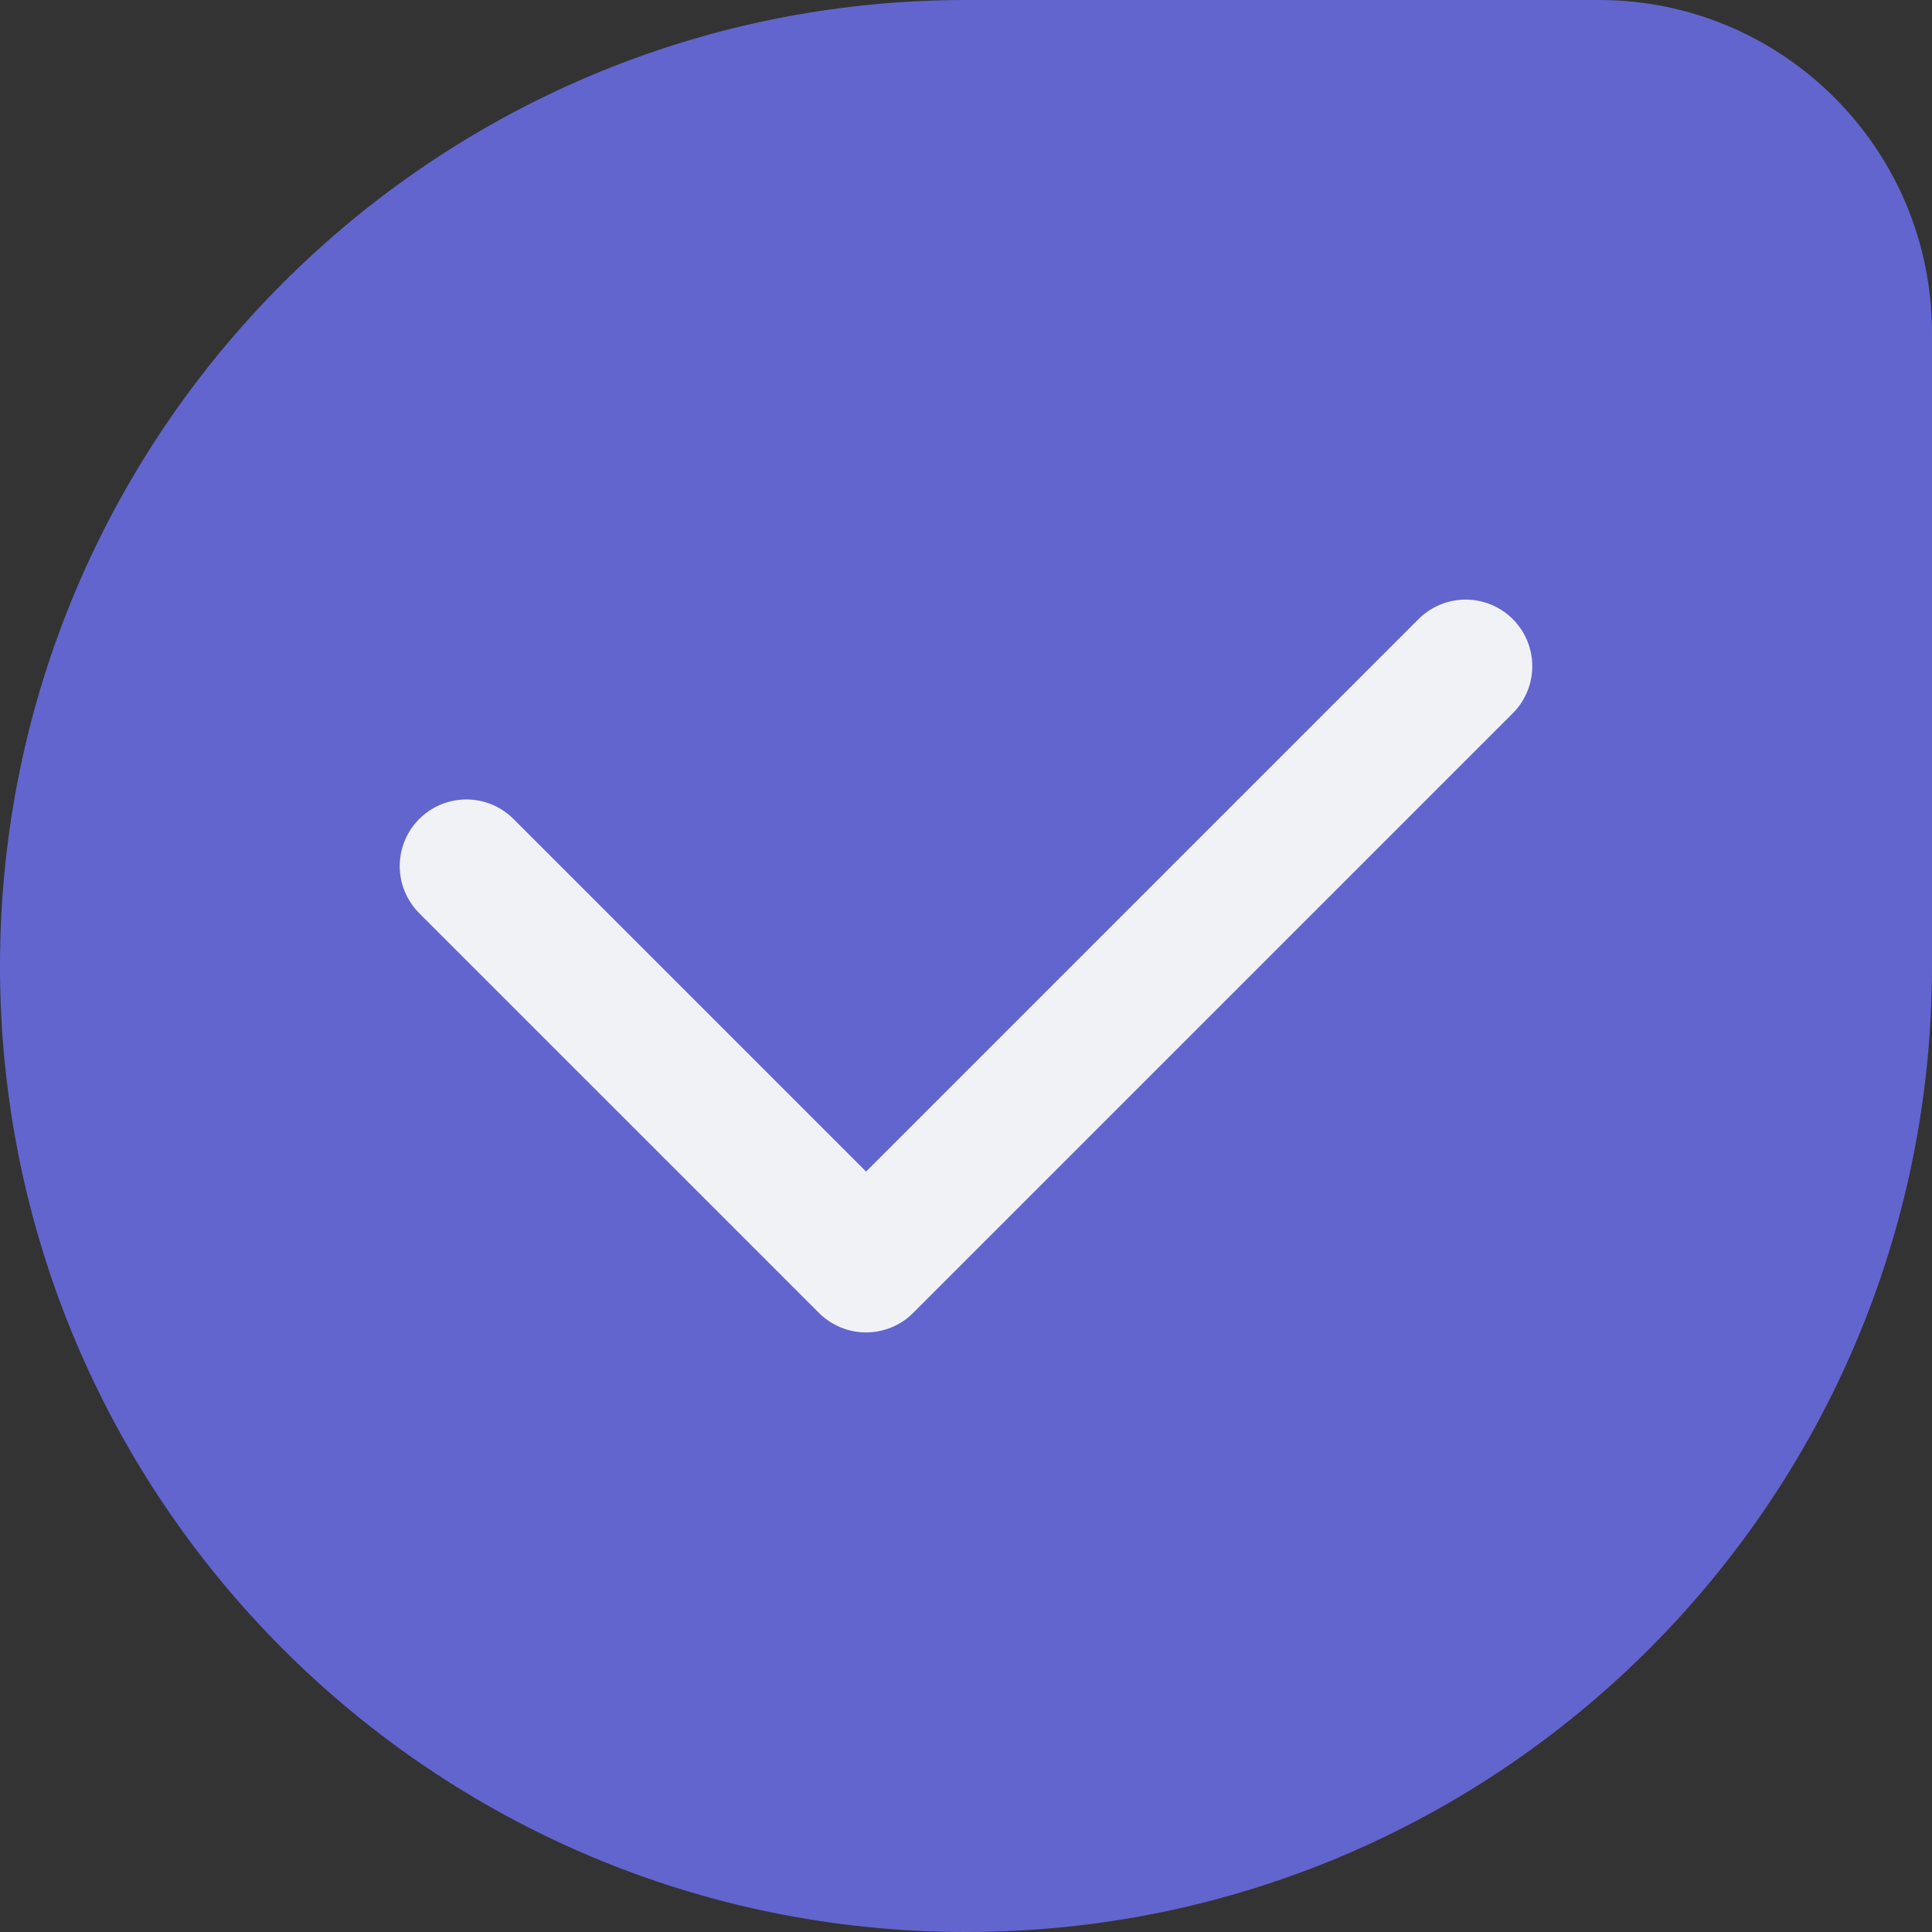 <?xml version="1.0" encoding="UTF-8"?> <svg xmlns="http://www.w3.org/2000/svg" width="58" height="58" viewBox="0 0 58 58" fill="none"><rect x="0" y="0" width="58" height="58" fill="#333333" stroke="none"/><path d="M0 29C0 12.984 12.984 0 29 0H48C53.523 0 58 4.477 58 10V29C58 45.016 45.016 58 29 58C12.984 58 0 45.016 0 29Z" fill="#6265CE"></path><path d="M14 26L26 38L44 20" stroke="#F1F2F5" stroke-width="4" stroke-linecap="round" stroke-linejoin="round"></path></svg> 